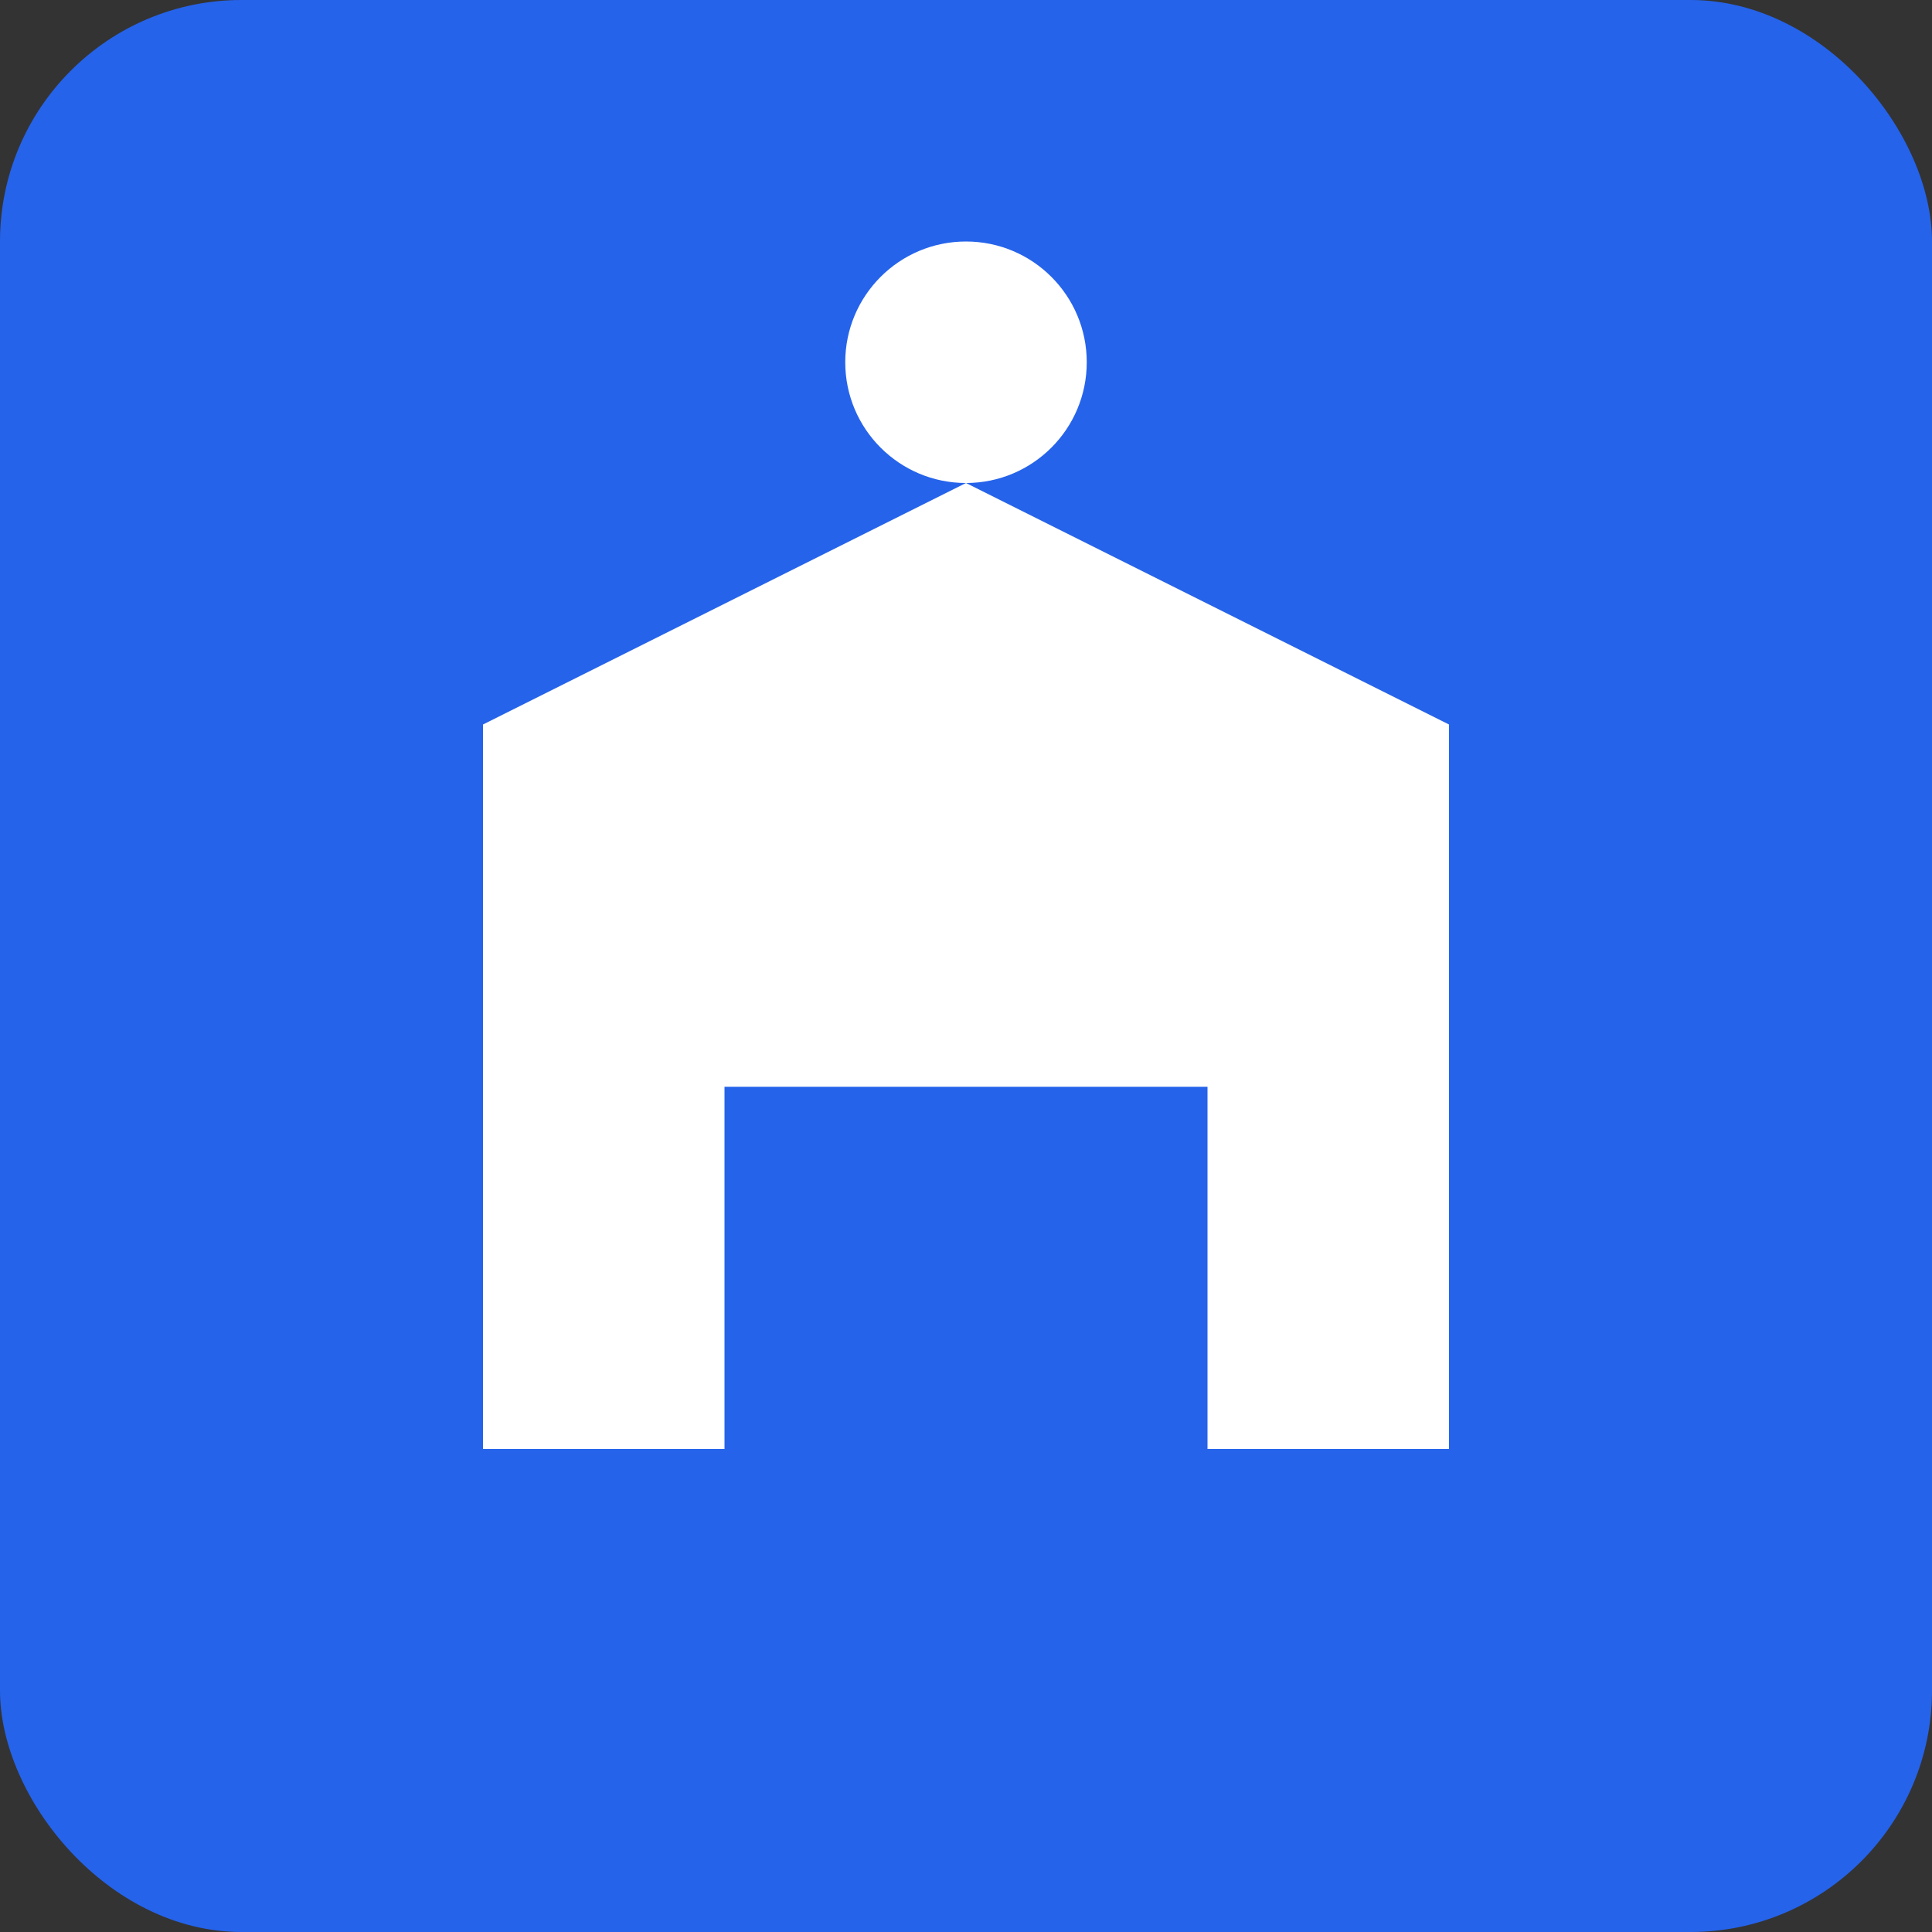 <svg width="32" height="32" viewBox="0 0 32 32" fill="none" xmlns="http://www.w3.org/2000/svg">
  <rect x="0" y="0" width="32" height="32" fill="#333333" stroke="none"/>
  <rect width="32" height="32" rx="4" fill="#2563eb"/>
  <path d="M8 24V12L16 8L24 12V24H20V18H12V24H8Z" fill="white"/>
  <path d="M14 20H18V22H14V20Z" fill="#2563eb"/>
  <circle cx="16" cy="6" r="2" fill="white"/>
</svg>
